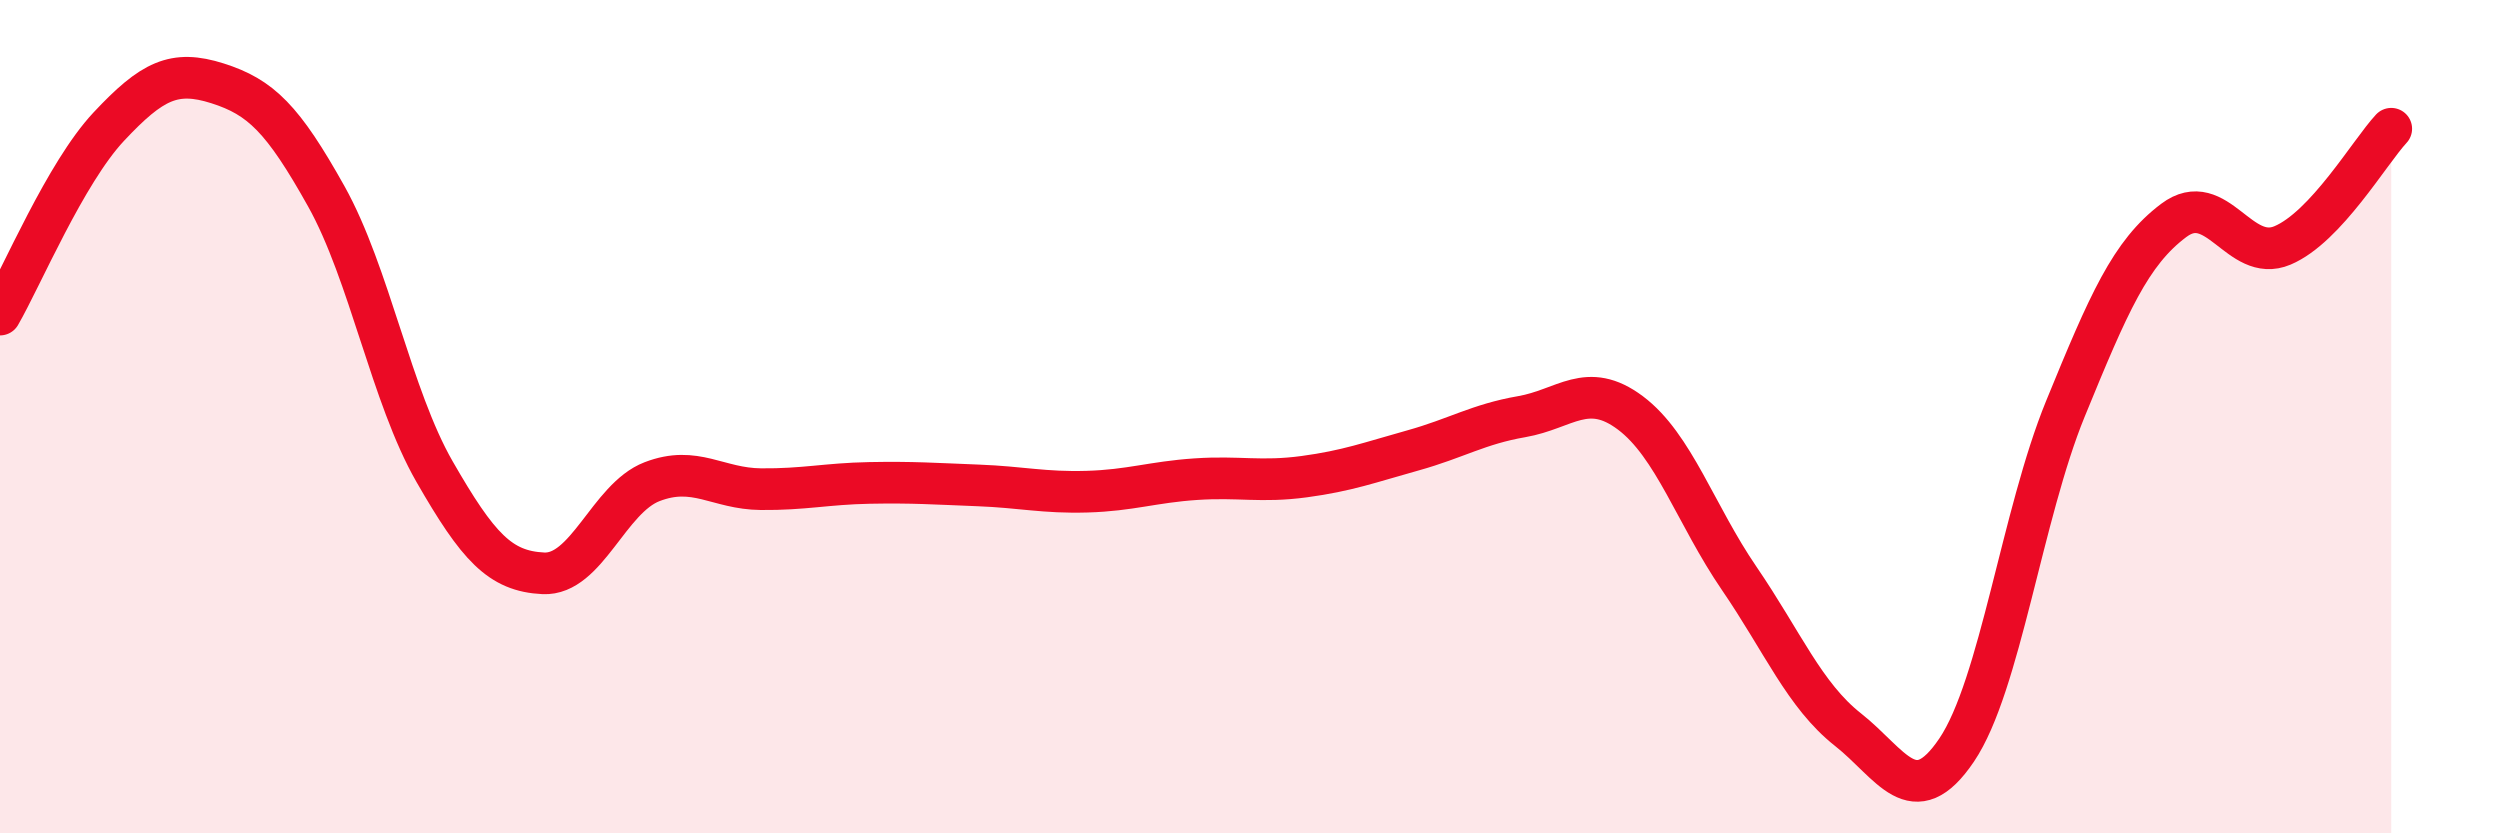 
    <svg width="60" height="20" viewBox="0 0 60 20" xmlns="http://www.w3.org/2000/svg">
      <path
        d="M 0,7.55 C 0.52,6.65 1.57,4.15 2.61,3.04 C 3.65,1.93 4.18,1.67 5.22,2 C 6.26,2.33 6.79,2.85 7.83,4.71 C 8.87,6.57 9.39,9.51 10.43,11.32 C 11.47,13.13 12,13.71 13.04,13.76 C 14.08,13.81 14.61,11.96 15.65,11.56 C 16.69,11.16 17.22,11.73 18.26,11.74 C 19.3,11.75 19.83,11.61 20.87,11.59 C 21.91,11.57 22.44,11.61 23.48,11.65 C 24.52,11.69 25.05,11.83 26.09,11.8 C 27.13,11.77 27.66,11.57 28.7,11.5 C 29.74,11.43 30.26,11.58 31.3,11.44 C 32.34,11.3 32.87,11.1 33.91,10.81 C 34.95,10.52 35.48,10.18 36.52,10 C 37.56,9.82 38.09,9.13 39.13,9.91 C 40.17,10.69 40.7,12.36 41.74,13.88 C 42.78,15.4 43.31,16.69 44.35,17.51 C 45.39,18.33 45.92,19.54 46.96,18 C 48,16.46 48.53,12.35 49.57,9.81 C 50.61,7.27 51.13,6.07 52.17,5.29 C 53.21,4.51 53.74,6.33 54.78,5.89 C 55.82,5.45 56.87,3.65 57.39,3.09L57.39 20L0 20Z"
        fill="#EB0A25"
        opacity="0.1"
        stroke-linecap="round"
        stroke-linejoin="round"
      />
      <path
        d="M 0,7.55 C 0.52,6.65 1.57,4.15 2.61,3.04 C 3.65,1.93 4.18,1.67 5.22,2 C 6.26,2.33 6.79,2.85 7.83,4.71 C 8.87,6.57 9.39,9.51 10.43,11.32 C 11.47,13.13 12,13.71 13.04,13.76 C 14.08,13.81 14.61,11.96 15.65,11.56 C 16.69,11.16 17.22,11.73 18.26,11.74 C 19.3,11.75 19.83,11.61 20.87,11.59 C 21.91,11.57 22.44,11.61 23.48,11.65 C 24.52,11.69 25.05,11.83 26.09,11.8 C 27.13,11.77 27.66,11.57 28.7,11.5 C 29.74,11.43 30.26,11.58 31.3,11.44 C 32.34,11.3 32.87,11.1 33.91,10.81 C 34.95,10.52 35.48,10.18 36.52,10 C 37.56,9.82 38.09,9.13 39.13,9.91 C 40.17,10.69 40.7,12.36 41.74,13.88 C 42.78,15.4 43.31,16.69 44.35,17.51 C 45.39,18.33 45.92,19.54 46.96,18 C 48,16.46 48.53,12.35 49.57,9.81 C 50.61,7.27 51.13,6.07 52.17,5.29 C 53.21,4.51 53.74,6.33 54.78,5.89 C 55.82,5.45 56.87,3.65 57.39,3.09"
        stroke="#EB0A25"
        stroke-width="1"
        fill="none"
        stroke-linecap="round"
        stroke-linejoin="round"
      />
    </svg>
  